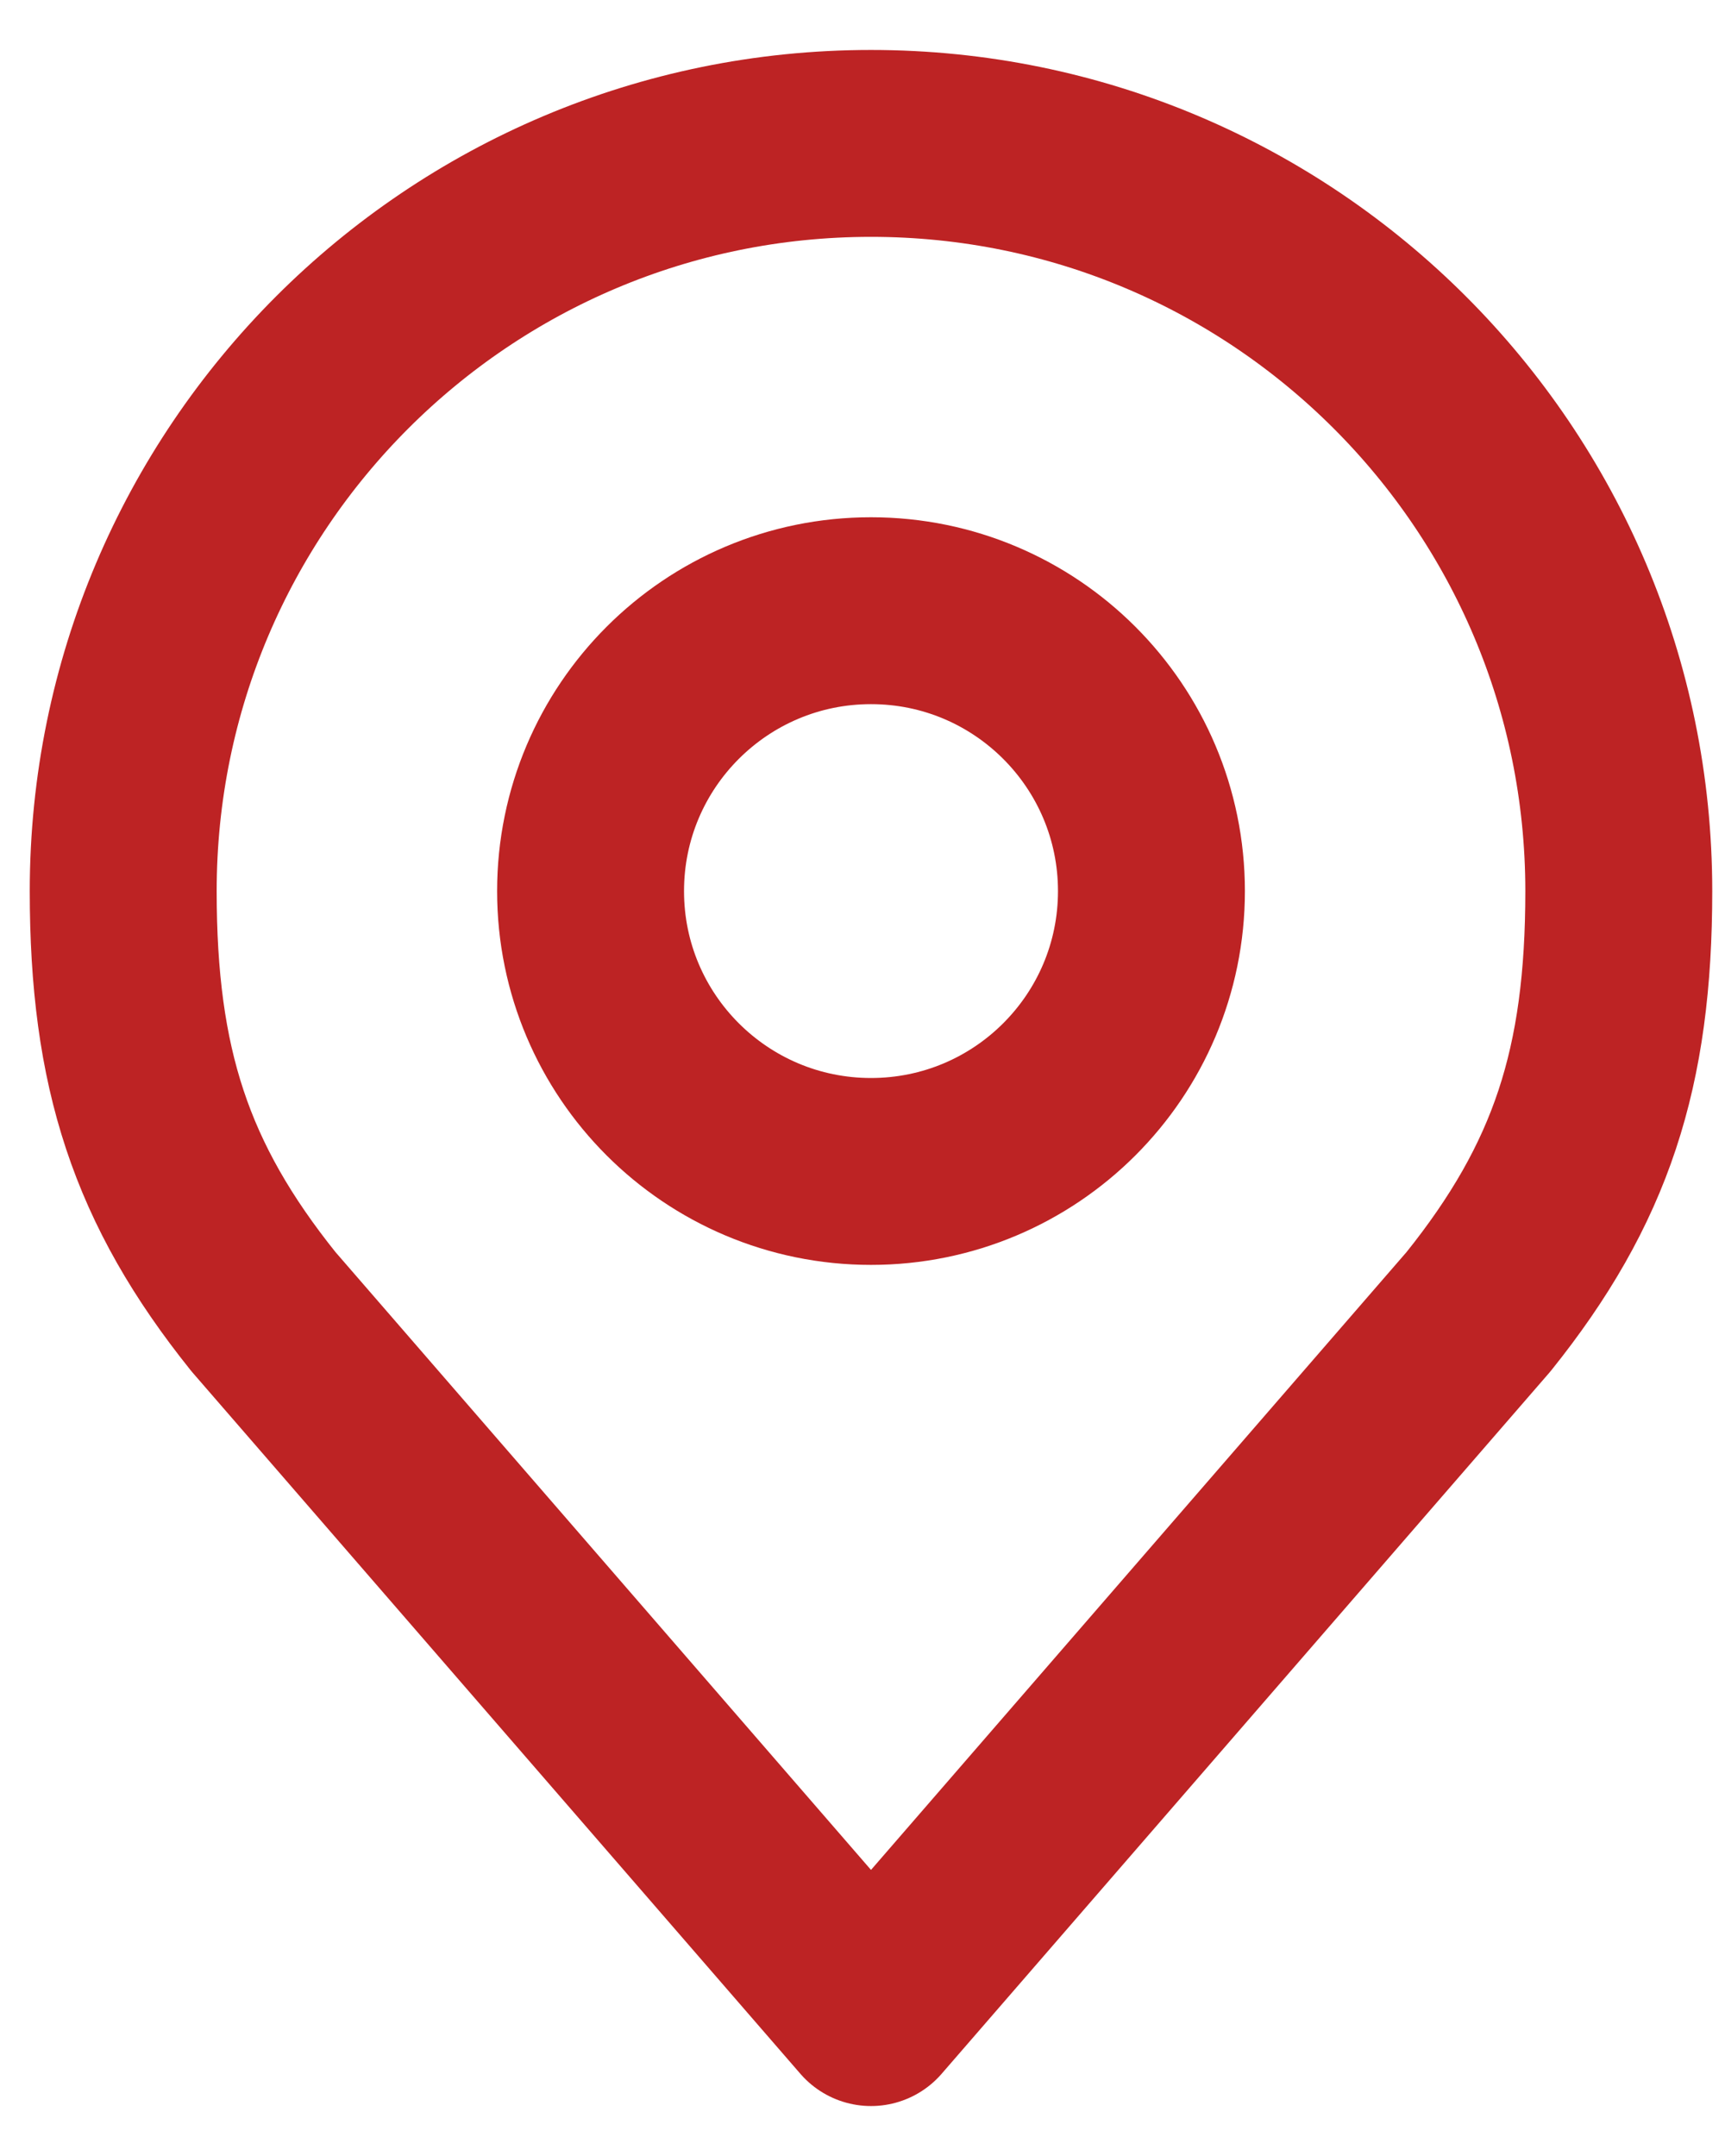 <?xml version="1.0" encoding="UTF-8"?> <svg xmlns="http://www.w3.org/2000/svg" width="28px" height="35px" viewBox="0 0 28 35" fill="none" transform="rotate(0) scale(1, 1)"><path d="M14.138 19.017C16.652 19.017 18.69 16.98 18.69 14.466C18.69 11.952 16.652 9.914 14.138 9.914C11.624 9.914 9.586 11.952 9.586 14.466C9.586 16.98 11.624 19.017 14.138 19.017Z" stroke="#BD2324" stroke-width="3.034" stroke-linecap="round" stroke-linejoin="round"></path><path d="M14.138 2.328C7.434 2.328 2 7.762 2 14.466C2 17.336 2.61 19.215 4.276 21.293L14.138 32.672L24 21.293C25.666 19.215 26.276 17.336 26.276 14.466C26.276 7.762 20.842 2.328 14.138 2.328Z" stroke="#BD2324" stroke-width="3.034" stroke-linecap="round" stroke-linejoin="round"></path></svg> 